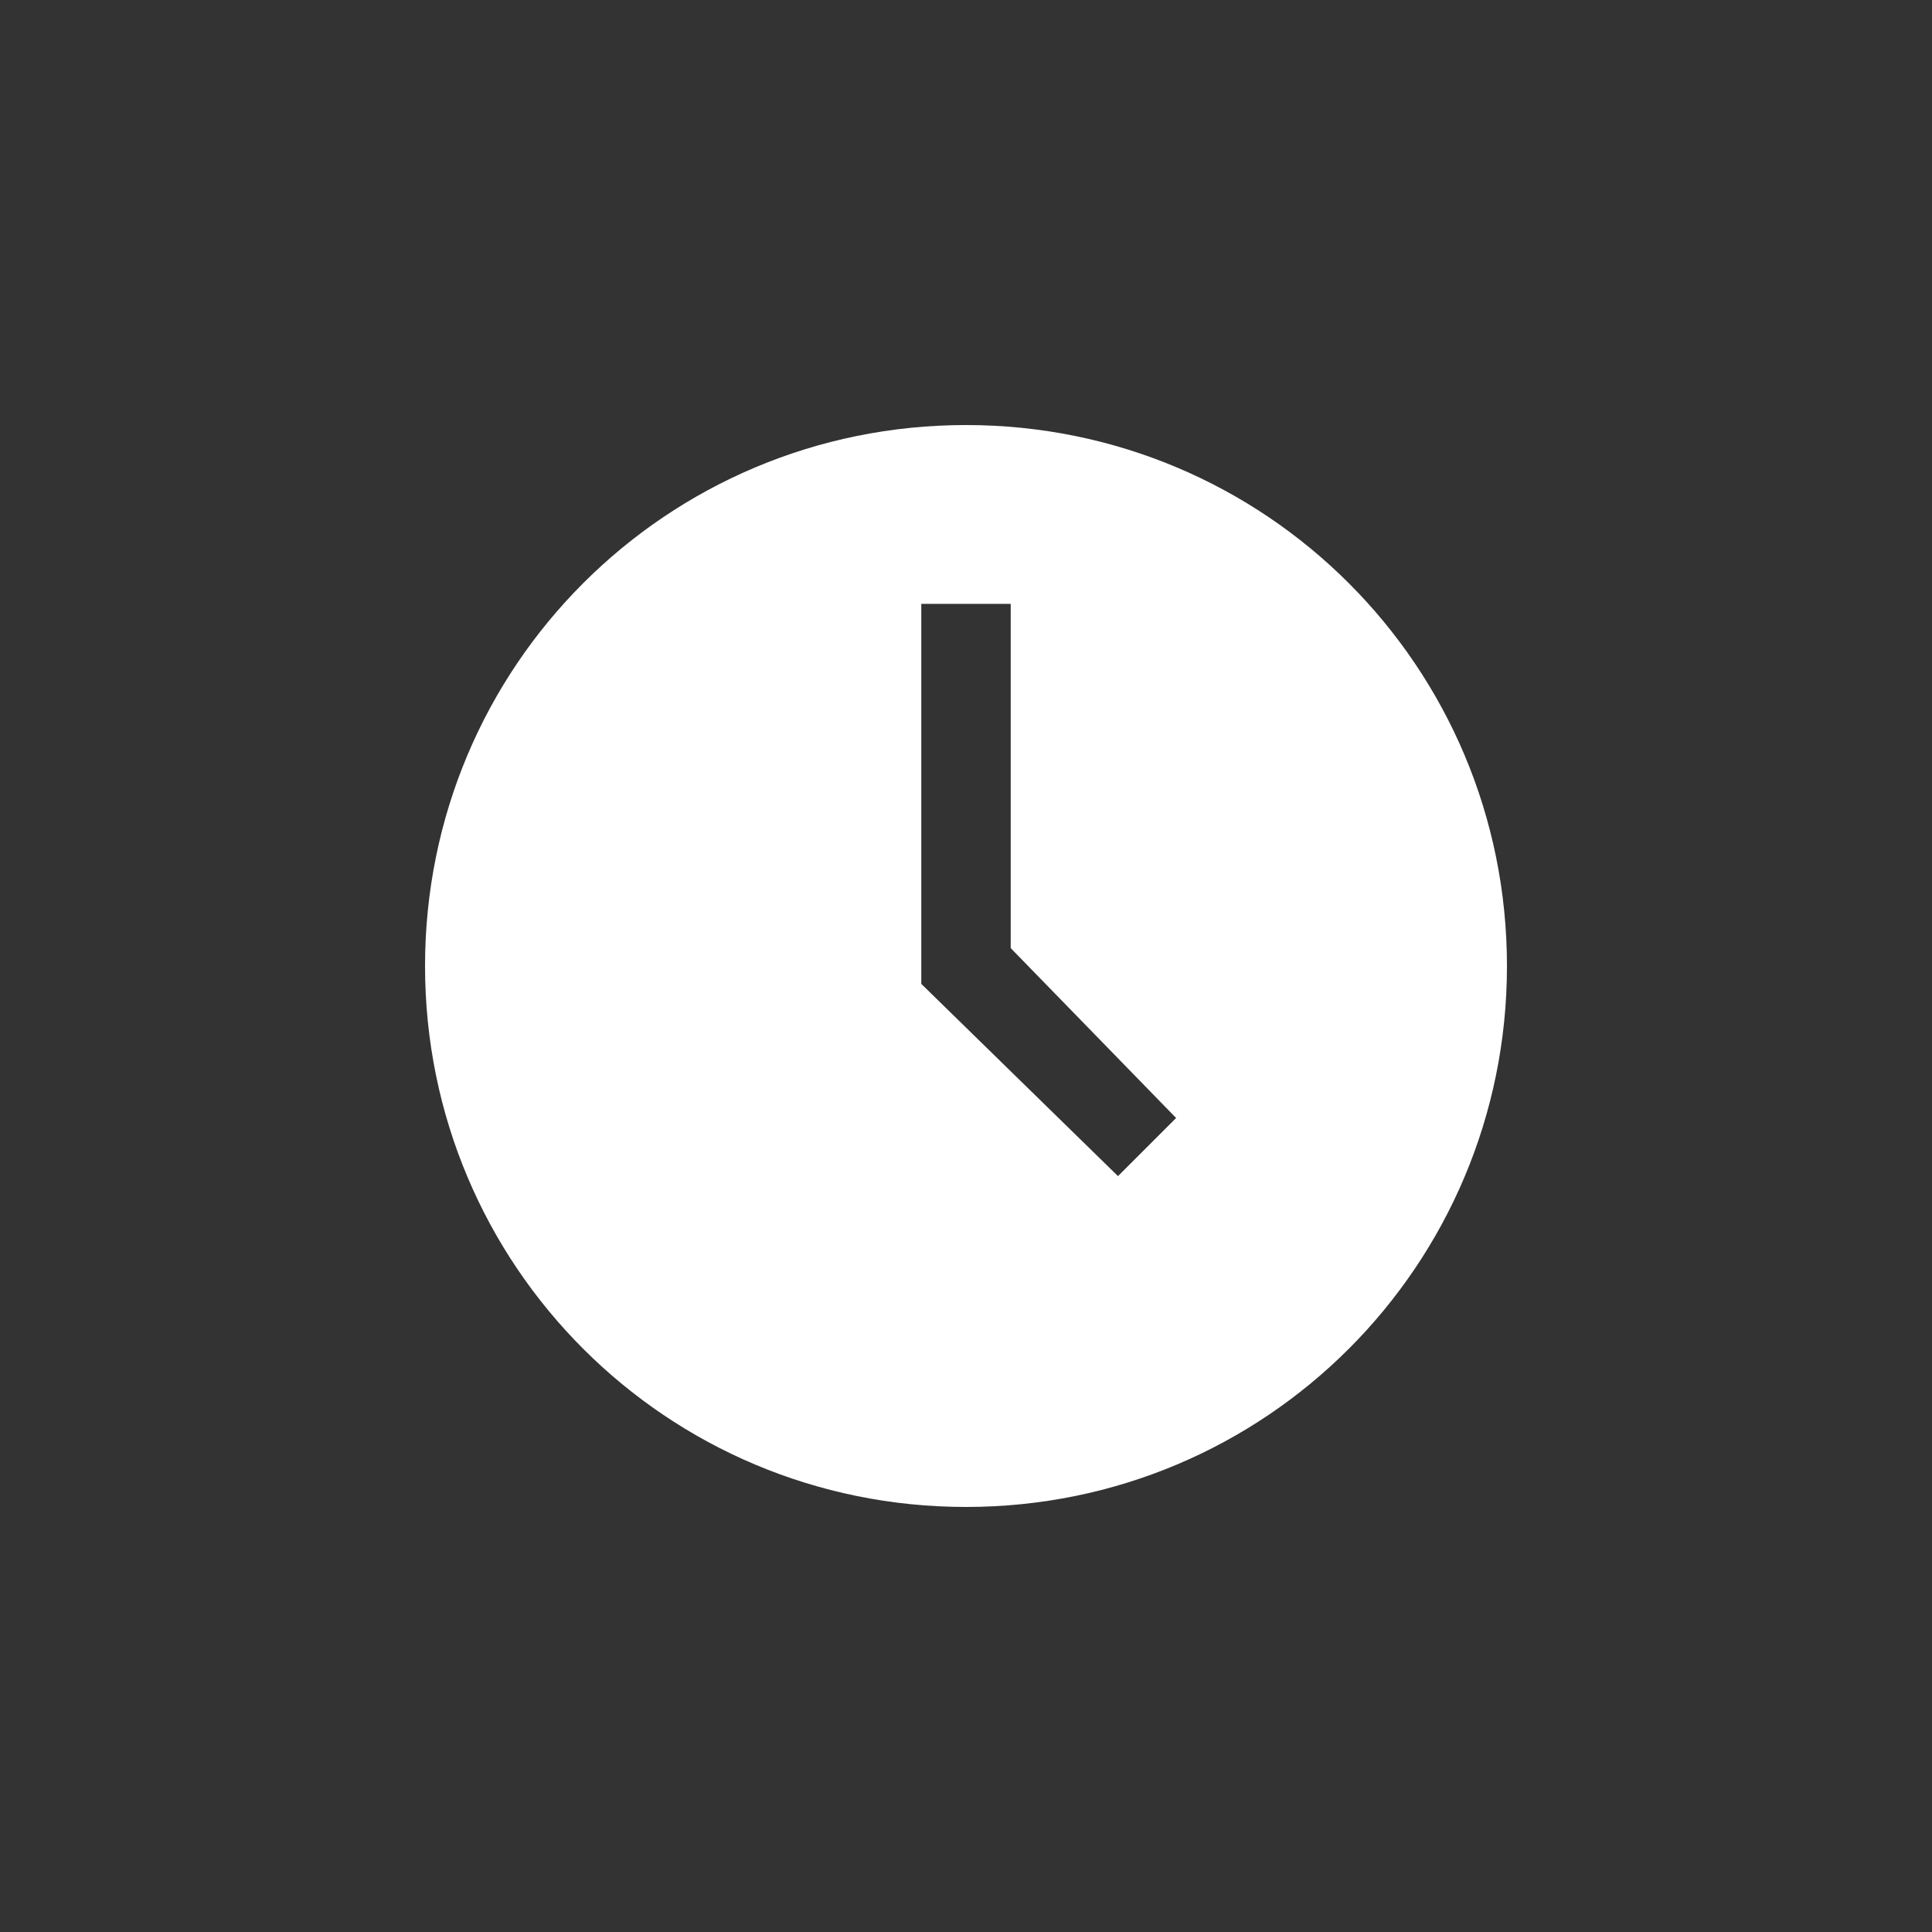 <svg width="120" height="120" viewBox="0 0 120 120" fill="none" xmlns="http://www.w3.org/2000/svg">
<rect x="0" y="0" width="120" height="120" fill="#333333" stroke="none"/>
<path fill-rule="evenodd" clip-rule="evenodd" d="M60 26.4C78.605 26.4 93.6 41.395 93.6 60C93.6 78.605 78.605 93.6 60 93.6C41.395 93.6 26.4 78.605 26.4 60C26.4 41.395 41.395 26.4 60 26.4ZM62.777 37.507V58.889L73.051 69.441L69.441 73.051L57.223 61.111V37.507H62.777Z" fill="white"/>
</svg>
